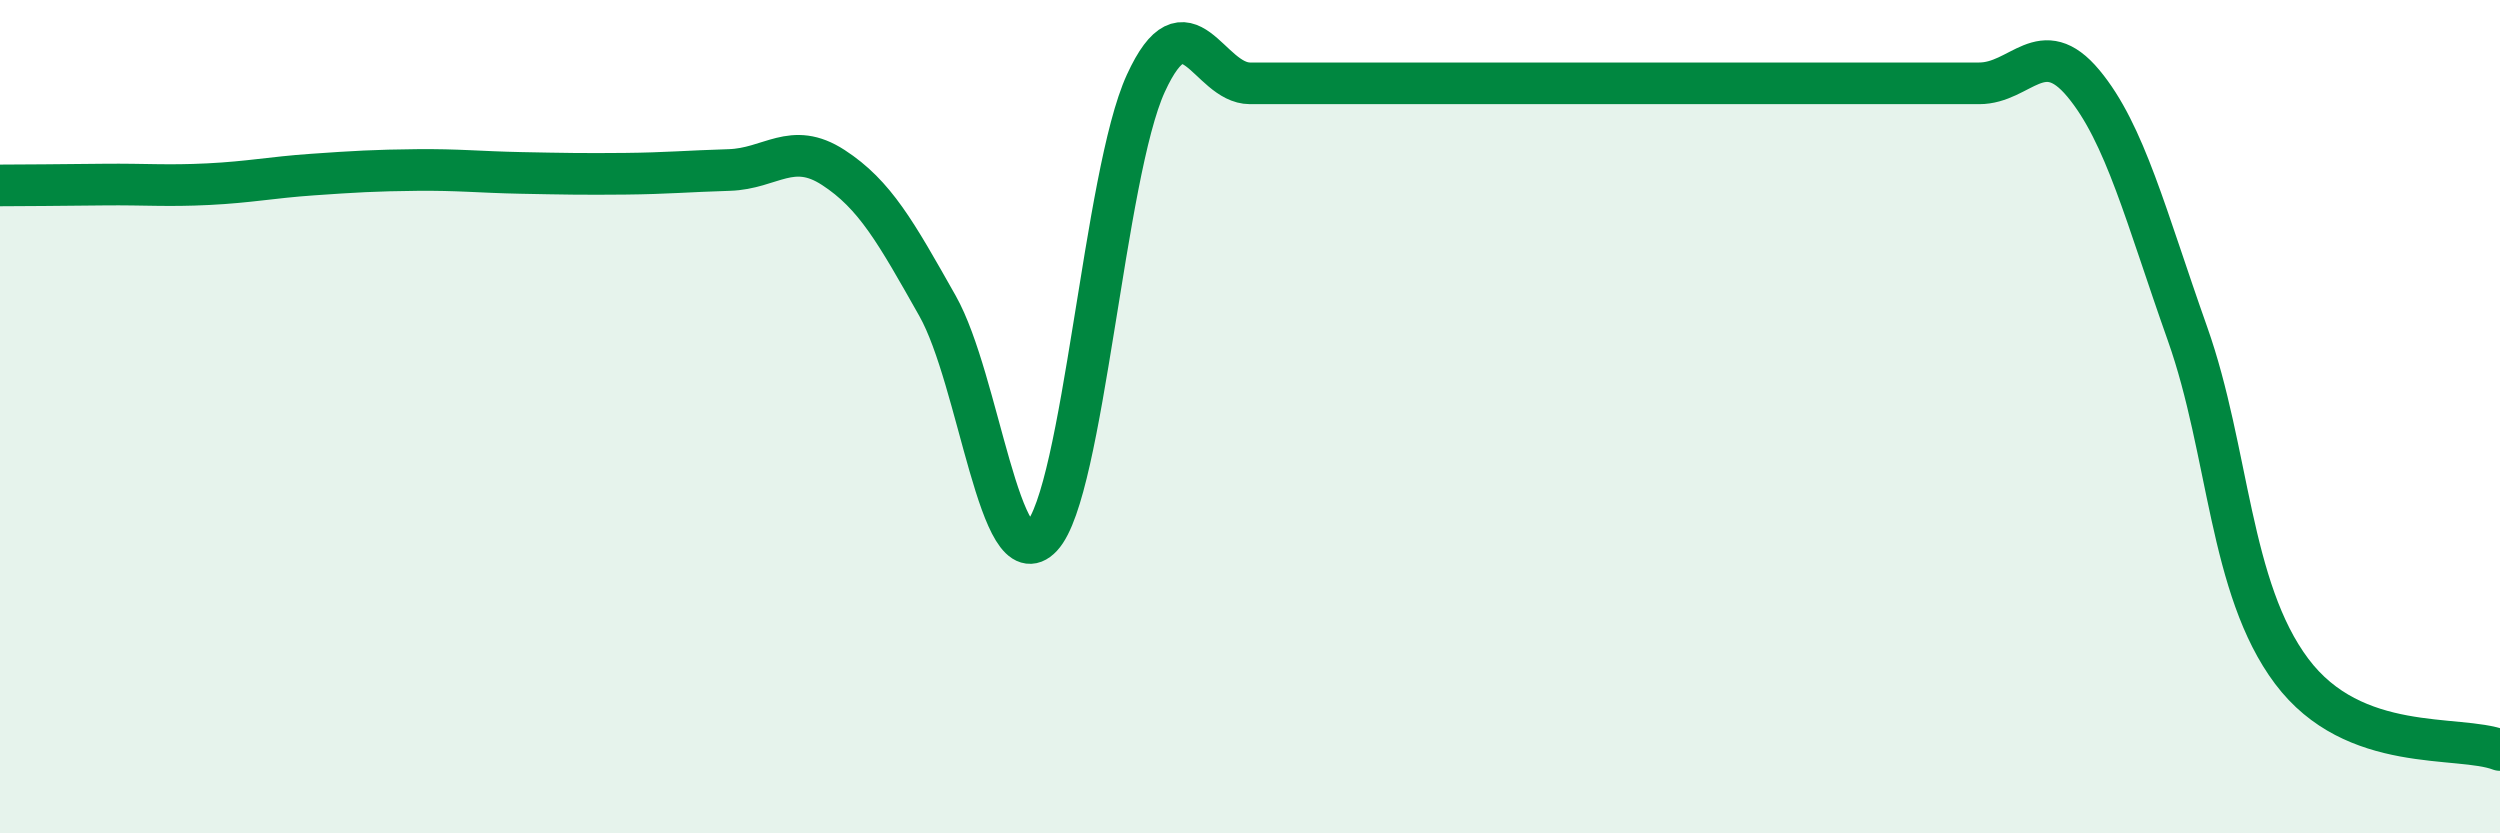 
    <svg width="60" height="20" viewBox="0 0 60 20" xmlns="http://www.w3.org/2000/svg">
      <path
        d="M 0,4.45 C 0.5,4.45 1.5,4.44 2.5,4.43 C 3.5,4.42 4,4.47 5,4.42 C 6,4.37 6.5,4.26 7.5,4.19 C 8.5,4.12 9,4.09 10,4.08 C 11,4.07 11.5,4.13 12.5,4.15 C 13.5,4.17 14,4.18 15,4.17 C 16,4.16 16.5,4.11 17.5,4.08 C 18.5,4.05 19,3.37 20,4.02 C 21,4.67 21.5,5.57 22.5,7.34 C 23.5,9.11 24,13.95 25,12.88 C 26,11.81 26.5,4.18 27.5,2 C 28.5,-0.18 29,2 30,2 C 31,2 31.5,2 32.5,2 C 33.5,2 34,2 35,2 C 36,2 36.5,2 37.5,2 C 38.5,2 39,2 40,2 C 41,2 41.5,2 42.5,2 C 43.5,2 44,2 45,2 C 46,2 46.5,2 47.5,2 C 48.5,2 49,0.8 50,2 C 51,3.2 51.5,5.19 52.5,8.01 C 53.5,10.83 53.5,14.11 55,16.11 C 56.5,18.11 59,17.62 60,18L60 20L0 20Z"
        fill="#008740"
        opacity="0.1"
        stroke-linecap="round"
        stroke-linejoin="round"
      />
      <path
        d="M 0,4.45 C 0.5,4.45 1.5,4.44 2.5,4.43 C 3.5,4.42 4,4.47 5,4.42 C 6,4.37 6.5,4.26 7.5,4.19 C 8.5,4.12 9,4.09 10,4.08 C 11,4.07 11.5,4.13 12.5,4.15 C 13.5,4.17 14,4.18 15,4.17 C 16,4.16 16.5,4.11 17.5,4.08 C 18.5,4.05 19,3.37 20,4.02 C 21,4.67 21.5,5.57 22.5,7.34 C 23.5,9.11 24,13.95 25,12.88 C 26,11.81 26.5,4.18 27.5,2 C 28.5,-0.18 29,2 30,2 C 31,2 31.5,2 32.5,2 C 33.5,2 34,2 35,2 C 36,2 36.5,2 37.5,2 C 38.5,2 39,2 40,2 C 41,2 41.5,2 42.5,2 C 43.5,2 44,2 45,2 C 46,2 46.5,2 47.5,2 C 48.5,2 49,0.8 50,2 C 51,3.2 51.5,5.19 52.5,8.01 C 53.5,10.83 53.5,14.11 55,16.11 C 56.5,18.11 59,17.62 60,18"
        stroke="#008740"
        stroke-width="1"
        fill="none"
        stroke-linecap="round"
        stroke-linejoin="round"
      />
    </svg>
  